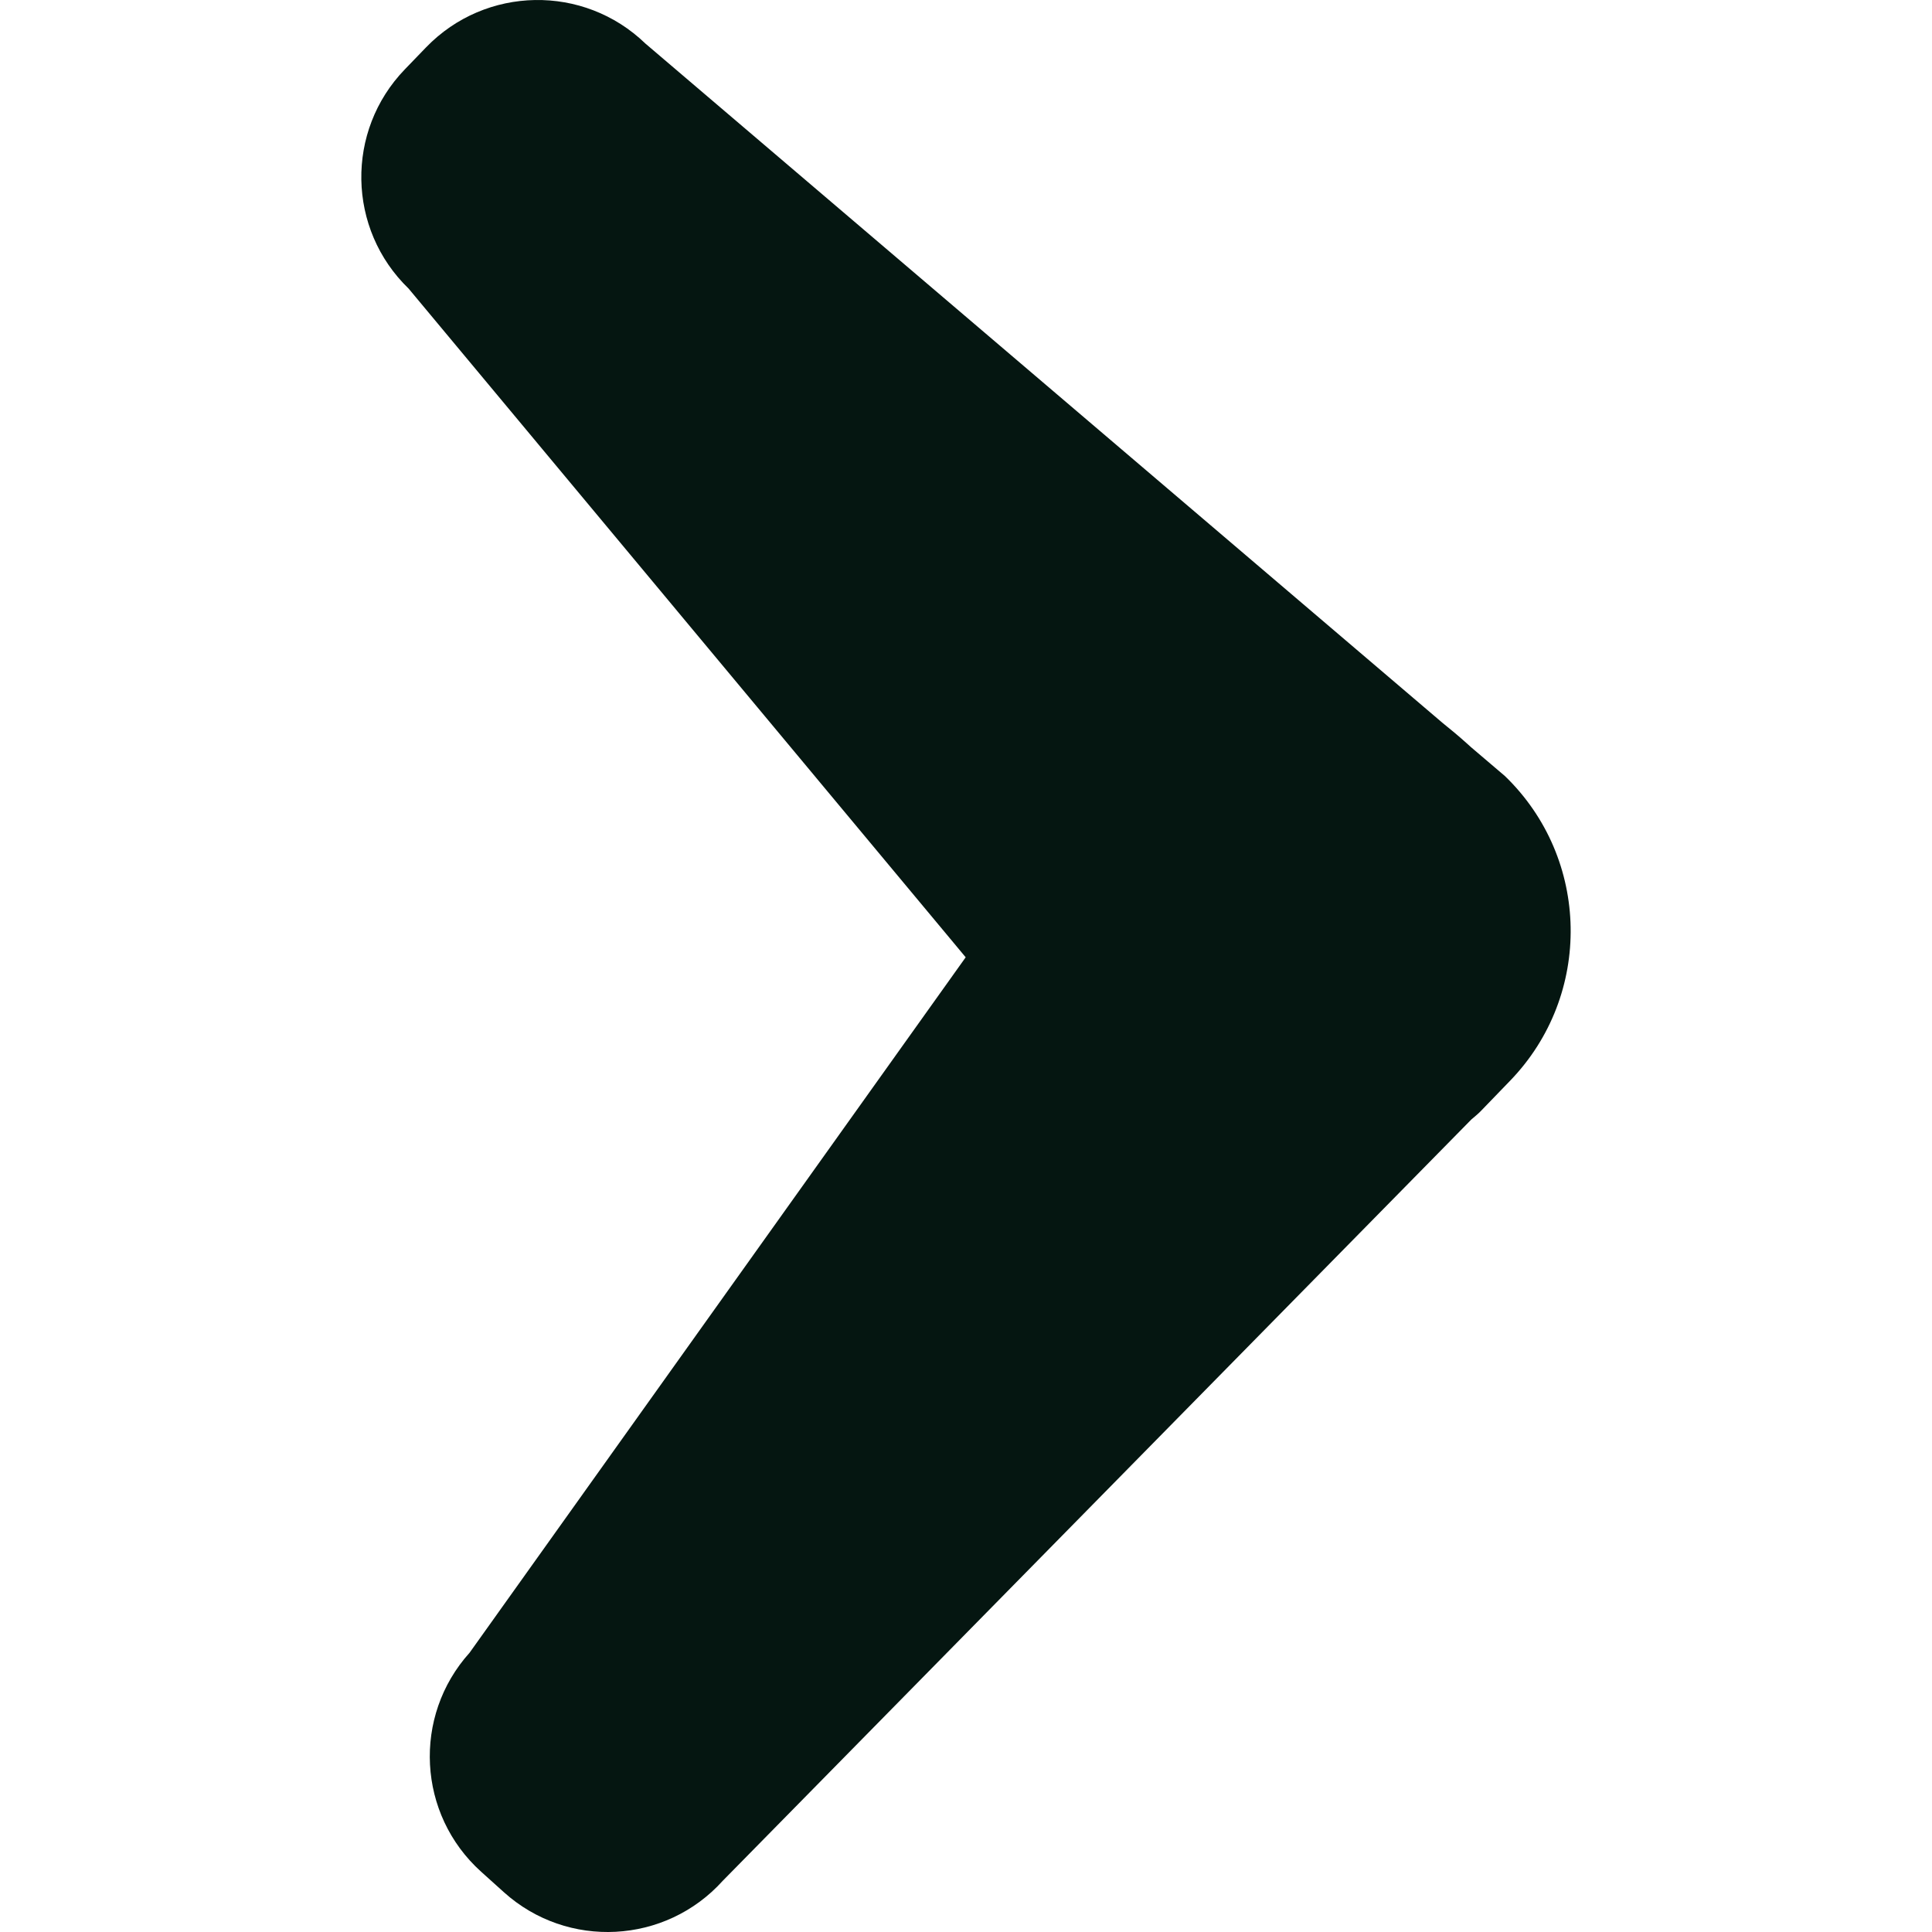<svg xmlns="http://www.w3.org/2000/svg" xmlns:xlink="http://www.w3.org/1999/xlink" version="1.1" x="0px" y="0px" viewBox="0 0 100 100" enable-background="new 0 0 100 100" xml:space="preserve" aria-hidden="true" width="100px" height="100px" style="fill:url(#CerosGradient_idcc9a5a597);"><defs><linearGradient class="cerosgradient" data-cerosgradient="true" id="CerosGradient_idcc9a5a597" gradientUnits="userSpaceOnUse" x1="50%" y1="100%" x2="50%" y2="0%"><stop offset="0%" stop-color="#051611"/><stop offset="100%" stop-color="#051611"/></linearGradient><linearGradient/></defs><path fill-rule="evenodd" clip-rule="evenodd" d="M77.896,40.169l-1.757-1.496l-0.224-0.202c-0.397-0.358-0.819-0.71-1.251-1.056  L33.404,2.253c-3.188-3.08-8.27-2.99-11.35,0.197l-1.1,1.14c-3.08,3.189-2.99,8.271,0.198,11.35l28.832,34.609L24.308,85.542  c-2.967,3.295-2.701,8.37,0.594,11.337l1.177,1.06c3.294,2.967,8.369,2.699,11.335-0.594l38.743-39.401  c0.163-0.142,0.336-0.276,0.483-0.429l1.529-1.583C82.446,51.503,82.322,44.445,77.896,40.169z" style="fill:url(#CerosGradient_idcc9a5a597);"/></svg>